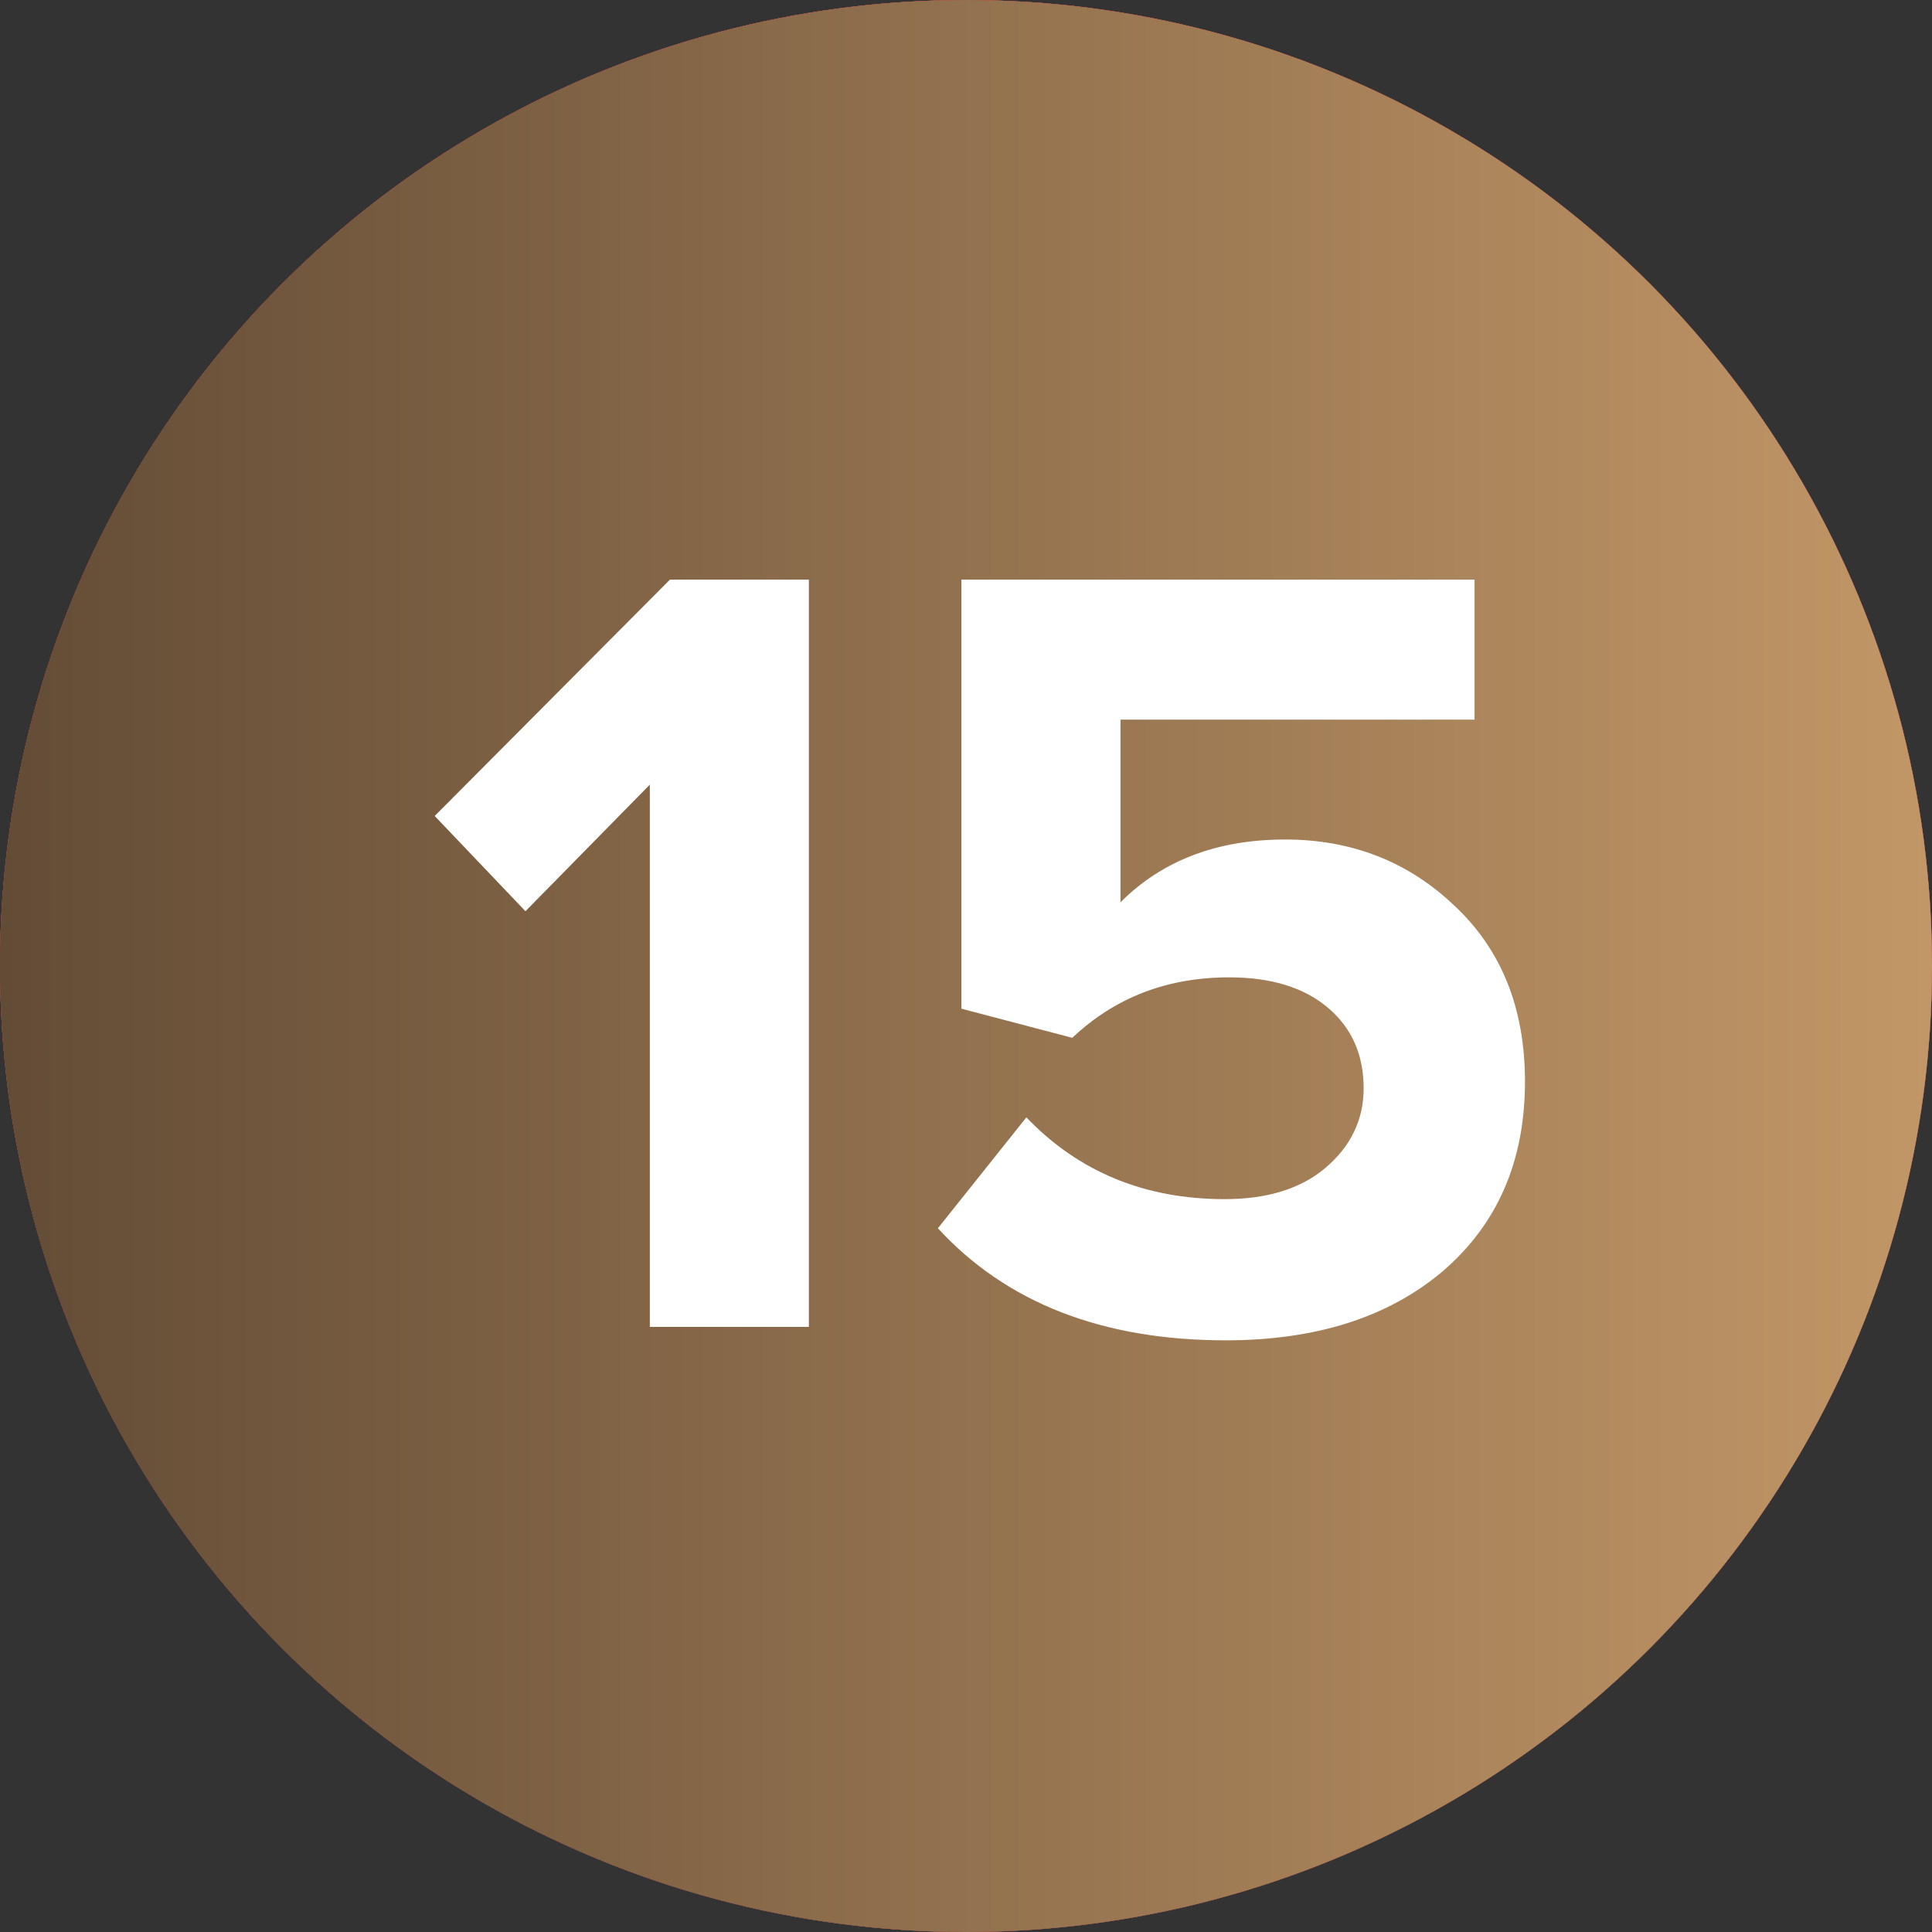 <?xml version="1.0" encoding="UTF-8"?> <svg xmlns="http://www.w3.org/2000/svg" width="40" height="40" viewBox="0 0 40 40" fill="none"><rect x="0" y="0" width="40" height="40" fill="#333333" stroke="none"/><circle cx="20" cy="20" r="20" fill="#D9D9D9"></circle><circle cx="20" cy="20" r="20" fill="url(#paint0_linear_2396_447)"></circle><circle cx="20" cy="20" r="20" fill="url(#paint1_linear_2396_447)"></circle><path d="M16.747 27.472H13.454V16.245L10.879 18.866L9 16.894L13.871 12H16.747V27.472Z" fill="white"></path><path d="M25.379 27.75C22.828 27.75 20.841 26.977 19.418 25.43L21.25 23.134C22.333 24.263 23.701 24.827 25.356 24.827C26.238 24.827 26.933 24.611 27.444 24.178C27.97 23.729 28.233 23.18 28.233 22.531C28.233 21.835 27.985 21.278 27.49 20.861C26.995 20.443 26.315 20.235 25.449 20.235C24.166 20.235 23.083 20.652 22.201 21.487L19.905 20.884V12H30.529V14.899H23.199V18.68C24.065 17.814 25.201 17.381 26.609 17.381C27.985 17.381 29.153 17.838 30.111 18.75C31.086 19.662 31.573 20.876 31.573 22.392C31.573 24.031 31.008 25.338 29.879 26.312C28.75 27.271 27.25 27.75 25.379 27.75Z" fill="white"></path><defs><linearGradient id="paint0_linear_2396_447" x1="18.556" y1="-1.62986e-06" x2="18.556" y2="40" gradientUnits="userSpaceOnUse"><stop stop-color="#EA0201"></stop><stop offset="1" stop-color="#8D0706"></stop></linearGradient><linearGradient id="paint1_linear_2396_447" x1="0" y1="20" x2="40" y2="20" gradientUnits="userSpaceOnUse"><stop stop-color="#634C36"></stop><stop offset="1" stop-color="#C29767"></stop></linearGradient></defs></svg> 
